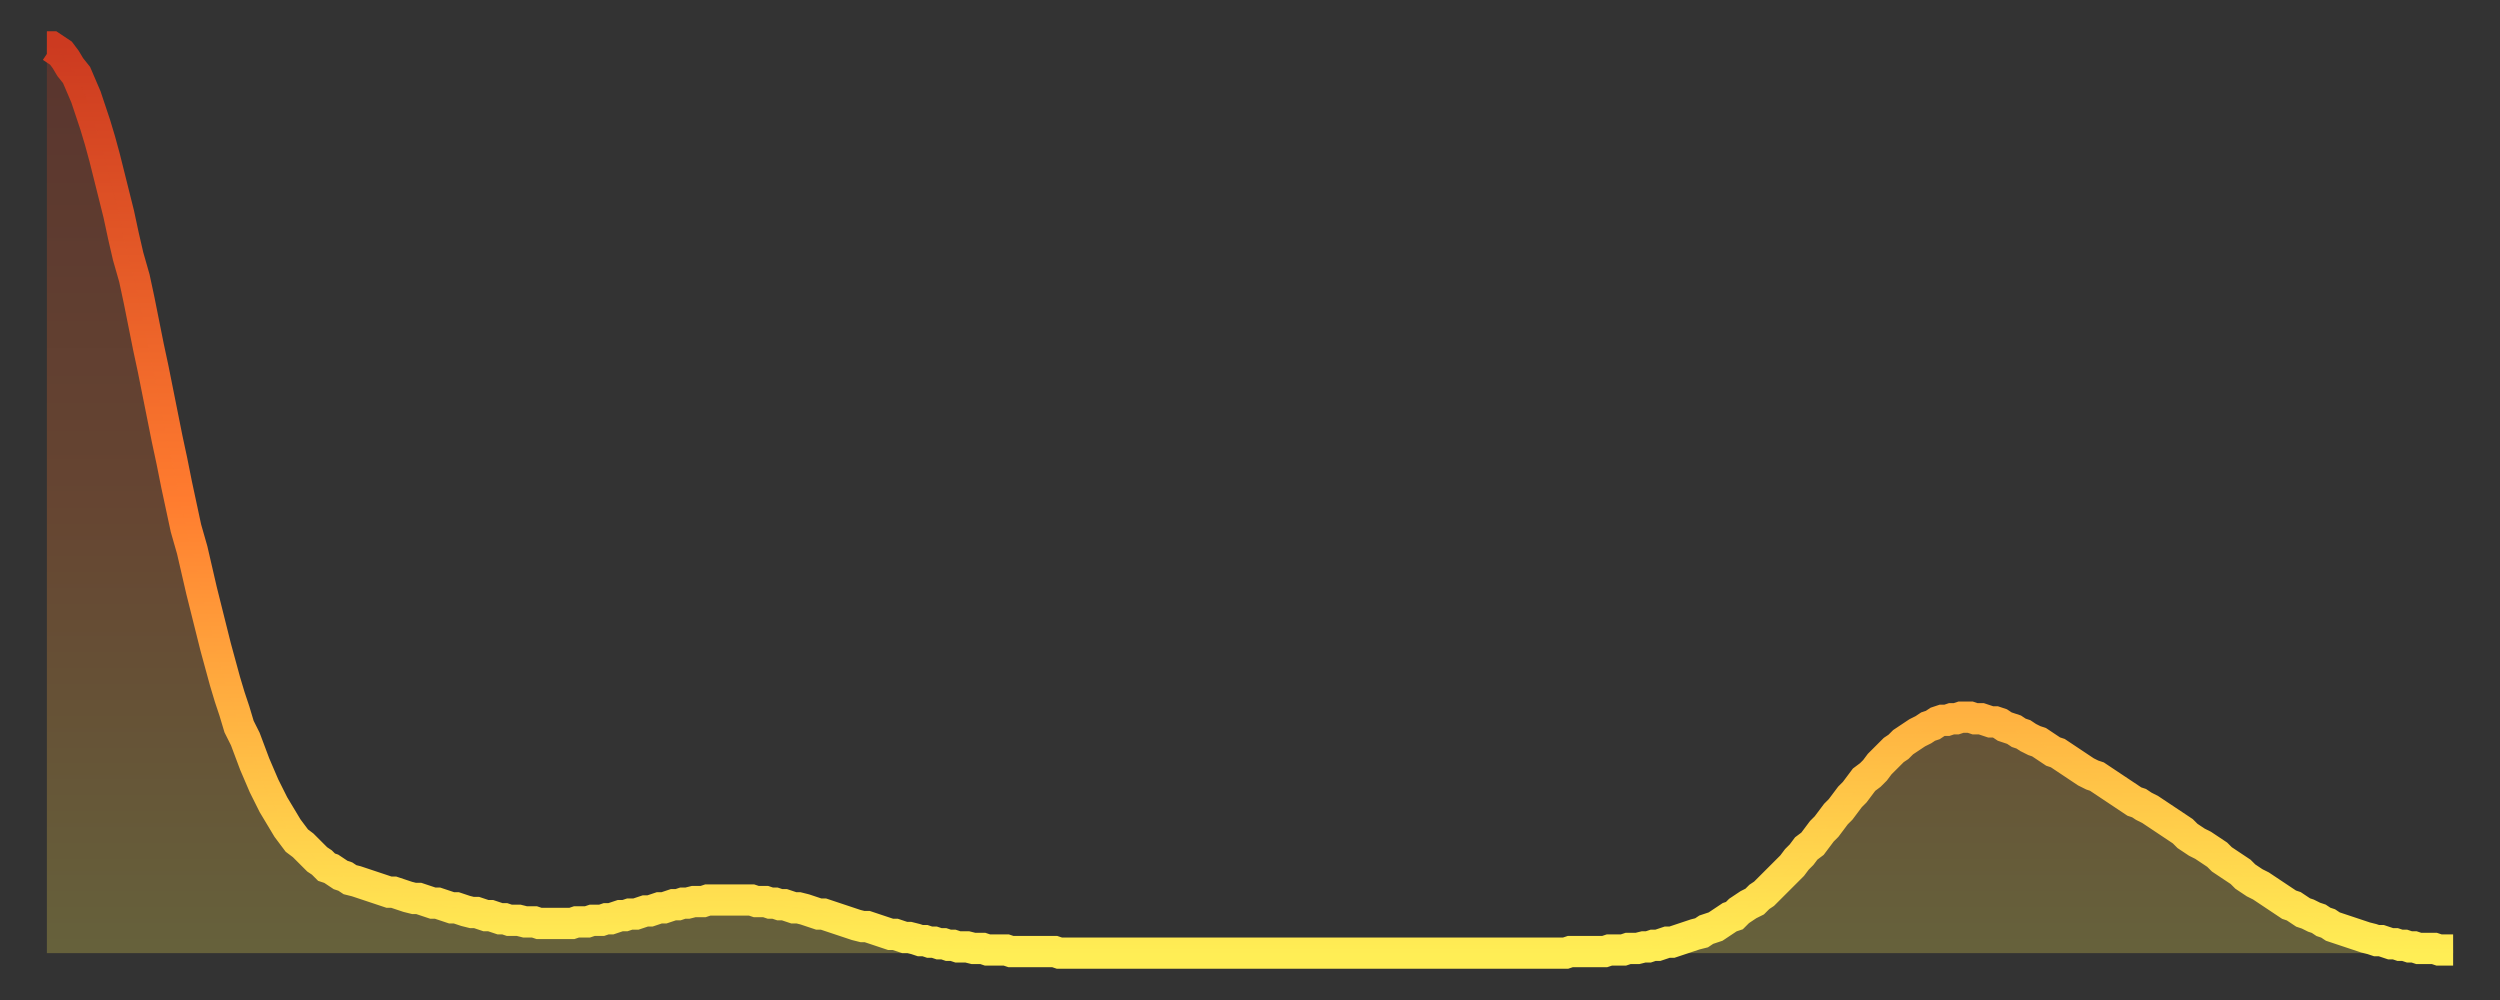 <?xml version="1.0" encoding="utf-8" ?>
<svg baseProfile="full" height="64" version="1.1" width="160" xmlns="http://www.w3.org/2000/svg" xmlns:ev="http://www.w3.org/2001/xml-events" xmlns:xlink="http://www.w3.org/1999/xlink"><rect width="100%" height="100%" fill="#333333" stroke="none"/><defs><linearGradient id="id91500" x1="0" x2="0" y1="0" y2="1"><stop offset="0%" stop-color="#cc3a20" /><stop offset="50%" stop-color="#ff7c2f" /><stop offset="100%" stop-color="#ffee55" /></linearGradient></defs><g transform="translate(3,3)"><g><path d="M 0.0 0.0 0.3 0.0 0.6 0.2 0.9 0.4 1.2 0.8 1.5 1.3 1.9 1.8 2.2 2.5 2.5 3.2 2.8 4.1 3.1 5.0 3.4 6.0 3.7 7.1 4.0 8.3 4.3 9.5 4.6 10.7 4.9 12.1 5.2 13.4 5.6 14.8 5.9 16.2 6.2 17.7 6.5 19.2 6.8 20.6 7.1 22.1 7.4 23.6 7.7 25.1 8.0 26.5 8.3 28.0 8.6 29.4 8.9 30.8 9.3 32.2 9.6 33.5 9.9 34.8 10.2 36.0 10.5 37.2 10.8 38.4 11.1 39.5 11.4 40.6 11.7 41.6 12.0 42.5 12.3 43.5 12.7 44.3 13.0 45.1 13.3 45.9 13.6 46.6 13.9 47.3 14.2 47.9 14.5 48.5 14.8 49.0 15.1 49.5 15.4 50.0 15.7 50.4 16.0 50.8 16.4 51.1 16.7 51.4 17.0 51.7 17.3 52.0 17.6 52.2 17.9 52.5 18.2 52.6 18.5 52.8 18.8 53.0 19.1 53.1 19.4 53.3 19.8 53.4 20.1 53.5 20.4 53.6 20.7 53.7 21.0 53.8 21.3 53.9 21.6 54.0 21.9 54.1 22.2 54.1 22.5 54.2 22.8 54.3 23.1 54.4 23.5 54.5 23.8 54.5 24.1 54.6 24.4 54.7 24.7 54.8 25.0 54.8 25.3 54.9 25.6 55.0 25.9 55.1 26.2 55.1 26.5 55.2 26.8 55.3 27.2 55.4 27.5 55.4 27.8 55.5 28.1 55.6 28.4 55.6 28.7 55.7 29.0 55.8 29.3 55.8 29.6 55.9 29.9 55.9 30.2 55.9 30.6 56.0 30.9 56.0 31.2 56.0 31.5 56.1 31.8 56.1 32.1 56.1 32.4 56.1 32.7 56.1 33.0 56.1 33.3 56.1 33.6 56.1 33.9 56.0 34.3 56.0 34.6 56.0 34.9 55.9 35.2 55.9 35.5 55.9 35.8 55.8 36.1 55.8 36.4 55.7 36.7 55.6 37.0 55.6 37.3 55.5 37.7 55.5 38.0 55.4 38.3 55.3 38.6 55.3 38.9 55.2 39.2 55.1 39.5 55.1 39.8 55.0 40.1 54.9 40.4 54.9 40.7 54.8 41.0 54.8 41.4 54.7 41.7 54.7 42.0 54.7 42.3 54.6 42.6 54.6 42.9 54.6 43.2 54.6 43.5 54.6 43.8 54.6 44.1 54.6 44.4 54.6 44.7 54.6 45.1 54.6 45.4 54.7 45.7 54.7 46.0 54.7 46.3 54.8 46.6 54.8 46.9 54.9 47.2 54.9 47.5 55.0 47.8 55.1 48.1 55.1 48.5 55.2 48.8 55.3 49.1 55.4 49.4 55.5 49.7 55.5 50.0 55.6 50.3 55.7 50.6 55.8 50.9 55.9 51.2 56.0 51.5 56.1 51.8 56.2 52.2 56.3 52.5 56.3 52.8 56.4 53.1 56.5 53.4 56.6 53.7 56.7 54.0 56.8 54.3 56.8 54.6 56.9 54.9 57.0 55.2 57.0 55.6 57.1 55.9 57.2 56.2 57.2 56.5 57.3 56.8 57.3 57.1 57.4 57.4 57.4 57.7 57.5 58.0 57.5 58.3 57.6 58.6 57.6 58.9 57.6 59.3 57.7 59.6 57.7 59.9 57.7 60.2 57.8 60.5 57.8 60.8 57.8 61.1 57.8 61.4 57.8 61.7 57.9 62.0 57.9 62.3 57.9 62.6 57.9 63.0 57.9 63.3 57.9 63.6 57.9 63.9 57.9 64.2 57.9 64.5 57.9 64.8 58.0 65.1 58.0 65.4 58.0 65.7 58.0 66.0 58.0 66.4 58.0 66.7 58.0 67.0 58.0 67.3 58.0 67.6 58.0 67.9 58.0 68.2 58.0 68.5 58.0 68.8 58.0 69.1 58.0 69.4 58.0 69.7 58.0 70.1 58.0 70.4 58.0 70.7 58.0 71.0 58.0 71.3 58.0 71.6 58.0 71.9 58.0 72.2 58.0 72.5 58.0 72.8 58.0 73.1 58.0 73.5 58.0 73.8 58.0 74.1 58.0 74.4 58.0 74.7 58.0 75.0 58.0 75.3 58.0 75.6 58.0 75.9 58.0 76.2 58.0 76.5 58.0 76.8 58.0 77.2 58.0 77.5 58.0 77.8 58.0 78.1 58.0 78.4 58.0 78.7 58.0 79.0 58.0 79.3 58.0 79.6 58.0 79.9 58.0 80.2 58.0 80.5 58.0 80.9 58.0 81.2 58.0 81.5 58.0 81.8 58.0 82.1 58.0 82.4 58.0 82.7 58.0 83.0 58.0 83.3 58.0 83.6 58.0 83.9 58.0 84.3 58.0 84.6 58.0 84.9 58.0 85.2 58.0 85.5 58.0 85.8 58.0 86.1 58.0 86.4 58.0 86.7 58.0 87.0 58.0 87.3 58.0 87.6 58.0 88.0 58.0 88.3 58.0 88.6 58.0 88.9 58.0 89.2 58.0 89.5 58.0 89.8 58.0 90.1 58.0 90.4 58.0 90.7 58.0 91.0 58.0 91.4 58.0 91.7 58.0 92.0 58.0 92.3 58.0 92.6 58.0 92.9 58.0 93.2 58.0 93.5 58.0 93.8 58.0 94.1 58.0 94.4 58.0 94.7 58.0 95.1 58.0 95.4 58.0 95.7 58.0 96.0 58.0 96.3 58.0 96.6 58.0 96.9 58.0 97.2 58.0 97.5 57.9 97.8 57.9 98.1 57.9 98.4 57.9 98.8 57.9 99.1 57.9 99.4 57.9 99.7 57.9 100.0 57.8 100.3 57.8 100.6 57.8 100.9 57.8 101.2 57.7 101.5 57.7 101.8 57.7 102.2 57.6 102.5 57.6 102.8 57.5 103.1 57.5 103.4 57.4 103.7 57.3 104.0 57.3 104.3 57.2 104.6 57.1 104.9 57.0 105.2 56.9 105.5 56.8 105.9 56.7 106.2 56.5 106.5 56.4 106.8 56.3 107.1 56.1 107.4 55.9 107.7 55.7 108.0 55.6 108.3 55.3 108.6 55.1 108.9 54.9 109.3 54.7 109.6 54.4 109.9 54.2 110.2 53.9 110.5 53.6 110.8 53.3 111.1 53.0 111.4 52.7 111.7 52.4 112.0 52.0 112.3 51.7 112.6 51.3 113.0 51.0 113.3 50.6 113.6 50.2 113.9 49.9 114.2 49.5 114.5 49.1 114.8 48.8 115.1 48.4 115.4 48.0 115.7 47.7 116.0 47.3 116.3 46.9 116.7 46.6 117.0 46.3 117.3 45.9 117.6 45.6 117.9 45.3 118.2 45.0 118.5 44.8 118.8 44.5 119.1 44.3 119.4 44.1 119.7 43.9 120.1 43.7 120.4 43.5 120.7 43.4 121.0 43.2 121.3 43.1 121.6 43.1 121.9 43.0 122.2 43.0 122.5 42.9 122.8 42.9 123.1 42.9 123.4 43.0 123.8 43.0 124.1 43.1 124.4 43.2 124.7 43.2 125.0 43.3 125.3 43.5 125.6 43.6 125.9 43.7 126.2 43.9 126.5 44.0 126.8 44.2 127.2 44.4 127.5 44.5 127.8 44.7 128.1 44.9 128.4 45.1 128.7 45.2 129.0 45.4 129.3 45.6 129.6 45.8 129.9 46.0 130.2 46.2 130.5 46.4 130.9 46.6 131.2 46.7 131.5 46.9 131.8 47.1 132.1 47.3 132.4 47.5 132.7 47.7 133.0 47.9 133.3 48.1 133.6 48.3 133.9 48.4 134.2 48.6 134.6 48.8 134.9 49.0 135.2 49.2 135.5 49.4 135.8 49.6 136.1 49.8 136.4 50.0 136.7 50.2 137.0 50.5 137.3 50.7 137.6 50.9 138.0 51.1 138.3 51.3 138.6 51.5 138.9 51.7 139.2 52.0 139.5 52.2 139.8 52.4 140.1 52.6 140.4 52.8 140.7 53.1 141.0 53.3 141.3 53.5 141.7 53.7 142.0 53.9 142.3 54.1 142.6 54.3 142.9 54.5 143.2 54.7 143.5 54.9 143.8 55.0 144.1 55.2 144.4 55.4 144.7 55.5 145.1 55.7 145.4 55.8 145.7 56.0 146.0 56.1 146.3 56.3 146.6 56.4 146.9 56.5 147.2 56.6 147.5 56.7 147.8 56.8 148.1 56.9 148.4 57.0 148.8 57.1 149.1 57.2 149.4 57.2 149.7 57.3 150.0 57.4 150.3 57.4 150.6 57.5 150.9 57.5 151.2 57.6 151.5 57.6 151.8 57.7 152.1 57.7 152.5 57.7 152.8 57.7 153.1 57.8 153.4 57.8 153.7 57.8 154.0 57.8" fill="none" id="graph-curve" opacity="1" stroke="url(#id91500)" stroke-width="2" /><path d="M 0 58 L 0.0 0.0 0.3 0.0 0.6 0.2 0.9 0.4 1.2 0.8 1.5 1.3 1.9 1.8 2.2 2.5 2.5 3.2 2.8 4.1 3.1 5.0 3.4 6.0 3.7 7.1 4.0 8.3 4.3 9.5 4.6 10.7 4.9 12.1 5.2 13.4 5.6 14.8 5.9 16.2 6.2 17.7 6.5 19.2 6.8 20.6 7.1 22.1 7.4 23.6 7.7 25.1 8.0 26.5 8.3 28.0 8.6 29.4 8.9 30.8 9.3 32.2 9.6 33.5 9.9 34.8 10.2 36.0 10.5 37.2 10.8 38.4 11.1 39.5 11.4 40.6 11.7 41.6 12.0 42.5 12.3 43.5 12.7 44.3 13.0 45.1 13.3 45.9 13.6 46.6 13.9 47.3 14.2 47.9 14.5 48.5 14.8 49.0 15.1 49.5 15.4 50.0 15.7 50.4 16.0 50.8 16.4 51.1 16.7 51.4 17.0 51.7 17.3 52.0 17.6 52.2 17.9 52.5 18.2 52.6 18.5 52.8 18.8 53.0 19.1 53.1 19.4 53.3 19.8 53.4 20.1 53.5 20.4 53.6 20.7 53.7 21.0 53.8 21.3 53.9 21.6 54.0 21.9 54.1 22.2 54.1 22.5 54.2 22.8 54.3 23.1 54.4 23.5 54.5 23.8 54.5 24.1 54.6 24.4 54.7 24.7 54.8 25.0 54.8 25.3 54.9 25.6 55.0 25.9 55.1 26.2 55.1 26.5 55.2 26.8 55.3 27.2 55.4 27.5 55.4 27.8 55.5 28.1 55.6 28.4 55.6 28.7 55.7 29.0 55.8 29.3 55.8 29.6 55.9 29.9 55.9 30.2 55.9 30.6 56.0 30.9 56.0 31.2 56.0 31.5 56.1 31.8 56.1 32.1 56.1 32.4 56.1 32.7 56.1 33.0 56.1 33.3 56.1 33.6 56.1 33.9 56.0 34.3 56.0 34.6 56.0 34.9 55.9 35.2 55.9 35.5 55.9 35.8 55.8 36.1 55.8 36.4 55.7 36.7 55.6 37.0 55.6 37.3 55.5 37.7 55.5 38.0 55.4 38.3 55.3 38.6 55.3 38.9 55.2 39.2 55.1 39.5 55.1 39.8 55.0 40.1 54.9 40.4 54.9 40.7 54.8 41.0 54.8 41.4 54.7 41.7 54.7 42.0 54.7 42.3 54.6 42.6 54.6 42.9 54.6 43.2 54.6 43.5 54.6 43.8 54.6 44.1 54.6 44.4 54.6 44.7 54.6 45.1 54.6 45.4 54.7 45.7 54.7 46.0 54.7 46.3 54.8 46.6 54.8 46.9 54.9 47.2 54.9 47.5 55.0 47.8 55.1 48.1 55.1 48.5 55.2 48.8 55.3 49.1 55.4 49.4 55.5 49.7 55.5 50.0 55.6 50.3 55.7 50.6 55.8 50.9 55.9 51.2 56.0 51.5 56.1 51.8 56.2 52.2 56.3 52.5 56.3 52.8 56.4 53.1 56.5 53.4 56.6 53.7 56.7 54.0 56.8 54.3 56.8 54.6 56.9 54.9 57.0 55.2 57.0 55.6 57.1 55.9 57.2 56.2 57.2 56.5 57.3 56.8 57.3 57.1 57.4 57.4 57.4 57.7 57.5 58.0 57.5 58.3 57.6 58.6 57.6 58.9 57.6 59.3 57.7 59.6 57.7 59.9 57.7 60.2 57.8 60.5 57.8 60.8 57.8 61.1 57.8 61.4 57.8 61.7 57.9 62.0 57.9 62.3 57.9 62.6 57.9 63.0 57.9 63.3 57.9 63.6 57.9 63.9 57.9 64.2 57.9 64.5 57.9 64.8 58.0 65.1 58.0 65.4 58.0 65.7 58.0 66.0 58.0 66.4 58.0 66.7 58.0 67.0 58.0 67.3 58.0 67.6 58.0 67.9 58.0 68.2 58.0 68.5 58.0 68.8 58.0 69.1 58.0 69.4 58.0 69.7 58.0 70.1 58.0 70.4 58.0 70.7 58.0 71.0 58.0 71.3 58.0 71.6 58.0 71.9 58.0 72.2 58.0 72.5 58.0 72.8 58.0 73.1 58.0 73.5 58.0 73.8 58.0 74.1 58.0 74.4 58.0 74.7 58.0 75.0 58.0 75.3 58.0 75.6 58.0 75.9 58.0 76.2 58.0 76.5 58.0 76.8 58.0 77.2 58.0 77.5 58.0 77.8 58.0 78.1 58.0 78.4 58.0 78.7 58.0 79.0 58.0 79.3 58.0 79.6 58.0 79.9 58.0 80.2 58.0 80.5 58.0 80.9 58.0 81.2 58.0 81.5 58.0 81.8 58.0 82.1 58.0 82.4 58.0 82.7 58.0 83.0 58.0 83.3 58.0 83.6 58.0 83.9 58.0 84.3 58.0 84.6 58.0 84.9 58.0 85.2 58.0 85.5 58.0 85.8 58.0 86.1 58.0 86.4 58.0 86.7 58.0 87.0 58.0 87.3 58.0 87.6 58.0 88.0 58.0 88.3 58.0 88.6 58.0 88.9 58.0 89.2 58.0 89.5 58.0 89.8 58.0 90.1 58.0 90.4 58.0 90.7 58.0 91.0 58.0 91.4 58.0 91.7 58.0 92.0 58.0 92.3 58.0 92.6 58.0 92.9 58.0 93.2 58.0 93.5 58.0 93.8 58.0 94.1 58.0 94.4 58.0 94.7 58.0 95.1 58.0 95.4 58.0 95.7 58.0 96.0 58.0 96.3 58.0 96.6 58.0 96.9 58.0 97.2 58.0 97.5 57.9 97.8 57.9 98.1 57.9 98.4 57.9 98.8 57.9 99.1 57.9 99.4 57.9 99.7 57.9 100.0 57.8 100.3 57.8 100.6 57.8 100.9 57.8 101.2 57.7 101.5 57.7 101.8 57.7 102.2 57.6 102.5 57.6 102.8 57.5 103.1 57.5 103.4 57.4 103.7 57.3 104.0 57.3 104.3 57.2 104.6 57.1 104.9 57.0 105.2 56.9 105.5 56.8 105.9 56.7 106.2 56.5 106.5 56.4 106.8 56.3 107.1 56.1 107.4 55.9 107.7 55.7 108.0 55.6 108.3 55.3 108.6 55.1 108.9 54.9 109.3 54.7 109.6 54.4 109.9 54.2 110.2 53.9 110.5 53.6 110.8 53.3 111.1 53.0 111.4 52.7 111.7 52.4 112.0 52.0 112.3 51.7 112.6 51.3 113.0 51.0 113.3 50.6 113.6 50.2 113.9 49.9 114.2 49.5 114.5 49.1 114.8 48.8 115.1 48.4 115.4 48.0 115.7 47.7 116.0 47.3 116.3 46.9 116.7 46.6 117.0 46.3 117.3 45.9 117.6 45.6 117.9 45.3 118.2 45.0 118.5 44.8 118.8 44.5 119.1 44.3 119.4 44.1 119.7 43.9 120.1 43.7 120.4 43.5 120.7 43.4 121.0 43.2 121.3 43.1 121.6 43.1 121.9 43.0 122.2 43.0 122.5 42.9 122.8 42.9 123.1 42.9 123.4 43.0 123.8 43.0 124.1 43.1 124.4 43.2 124.7 43.2 125.0 43.3 125.3 43.5 125.6 43.6 125.9 43.7 126.2 43.9 126.5 44.0 126.8 44.2 127.2 44.4 127.5 44.5 127.8 44.7 128.1 44.9 128.4 45.1 128.7 45.2 129.0 45.4 129.3 45.6 129.6 45.8 129.9 46.0 130.2 46.2 130.5 46.4 130.9 46.6 131.2 46.7 131.5 46.9 131.8 47.1 132.1 47.3 132.4 47.5 132.7 47.7 133.0 47.9 133.3 48.1 133.6 48.3 133.9 48.4 134.2 48.6 134.6 48.8 134.9 49.0 135.2 49.2 135.5 49.4 135.8 49.6 136.1 49.8 136.4 50.0 136.7 50.2 137.0 50.5 137.3 50.7 137.6 50.9 138.0 51.1 138.3 51.3 138.6 51.5 138.9 51.7 139.2 52.0 139.5 52.2 139.8 52.4 140.1 52.6 140.4 52.8 140.7 53.1 141.0 53.3 141.3 53.5 141.7 53.7 142.0 53.9 142.3 54.1 142.6 54.3 142.9 54.5 143.2 54.7 143.5 54.9 143.8 55.0 144.1 55.2 144.4 55.4 144.7 55.5 145.1 55.7 145.4 55.8 145.7 56.0 146.0 56.1 146.3 56.3 146.6 56.4 146.9 56.5 147.2 56.6 147.5 56.7 147.8 56.8 148.1 56.9 148.4 57.0 148.8 57.1 149.1 57.2 149.4 57.2 149.7 57.3 150.0 57.4 150.3 57.4 150.6 57.5 150.9 57.5 151.2 57.6 151.5 57.6 151.8 57.7 152.1 57.7 152.5 57.7 152.8 57.7 153.1 57.8 153.4 57.8 153.7 57.8 154.0 57.8 154 58" fill="url(#id91500)" fill-opacity=".25" id="graph-shadow" /></g></g></svg>